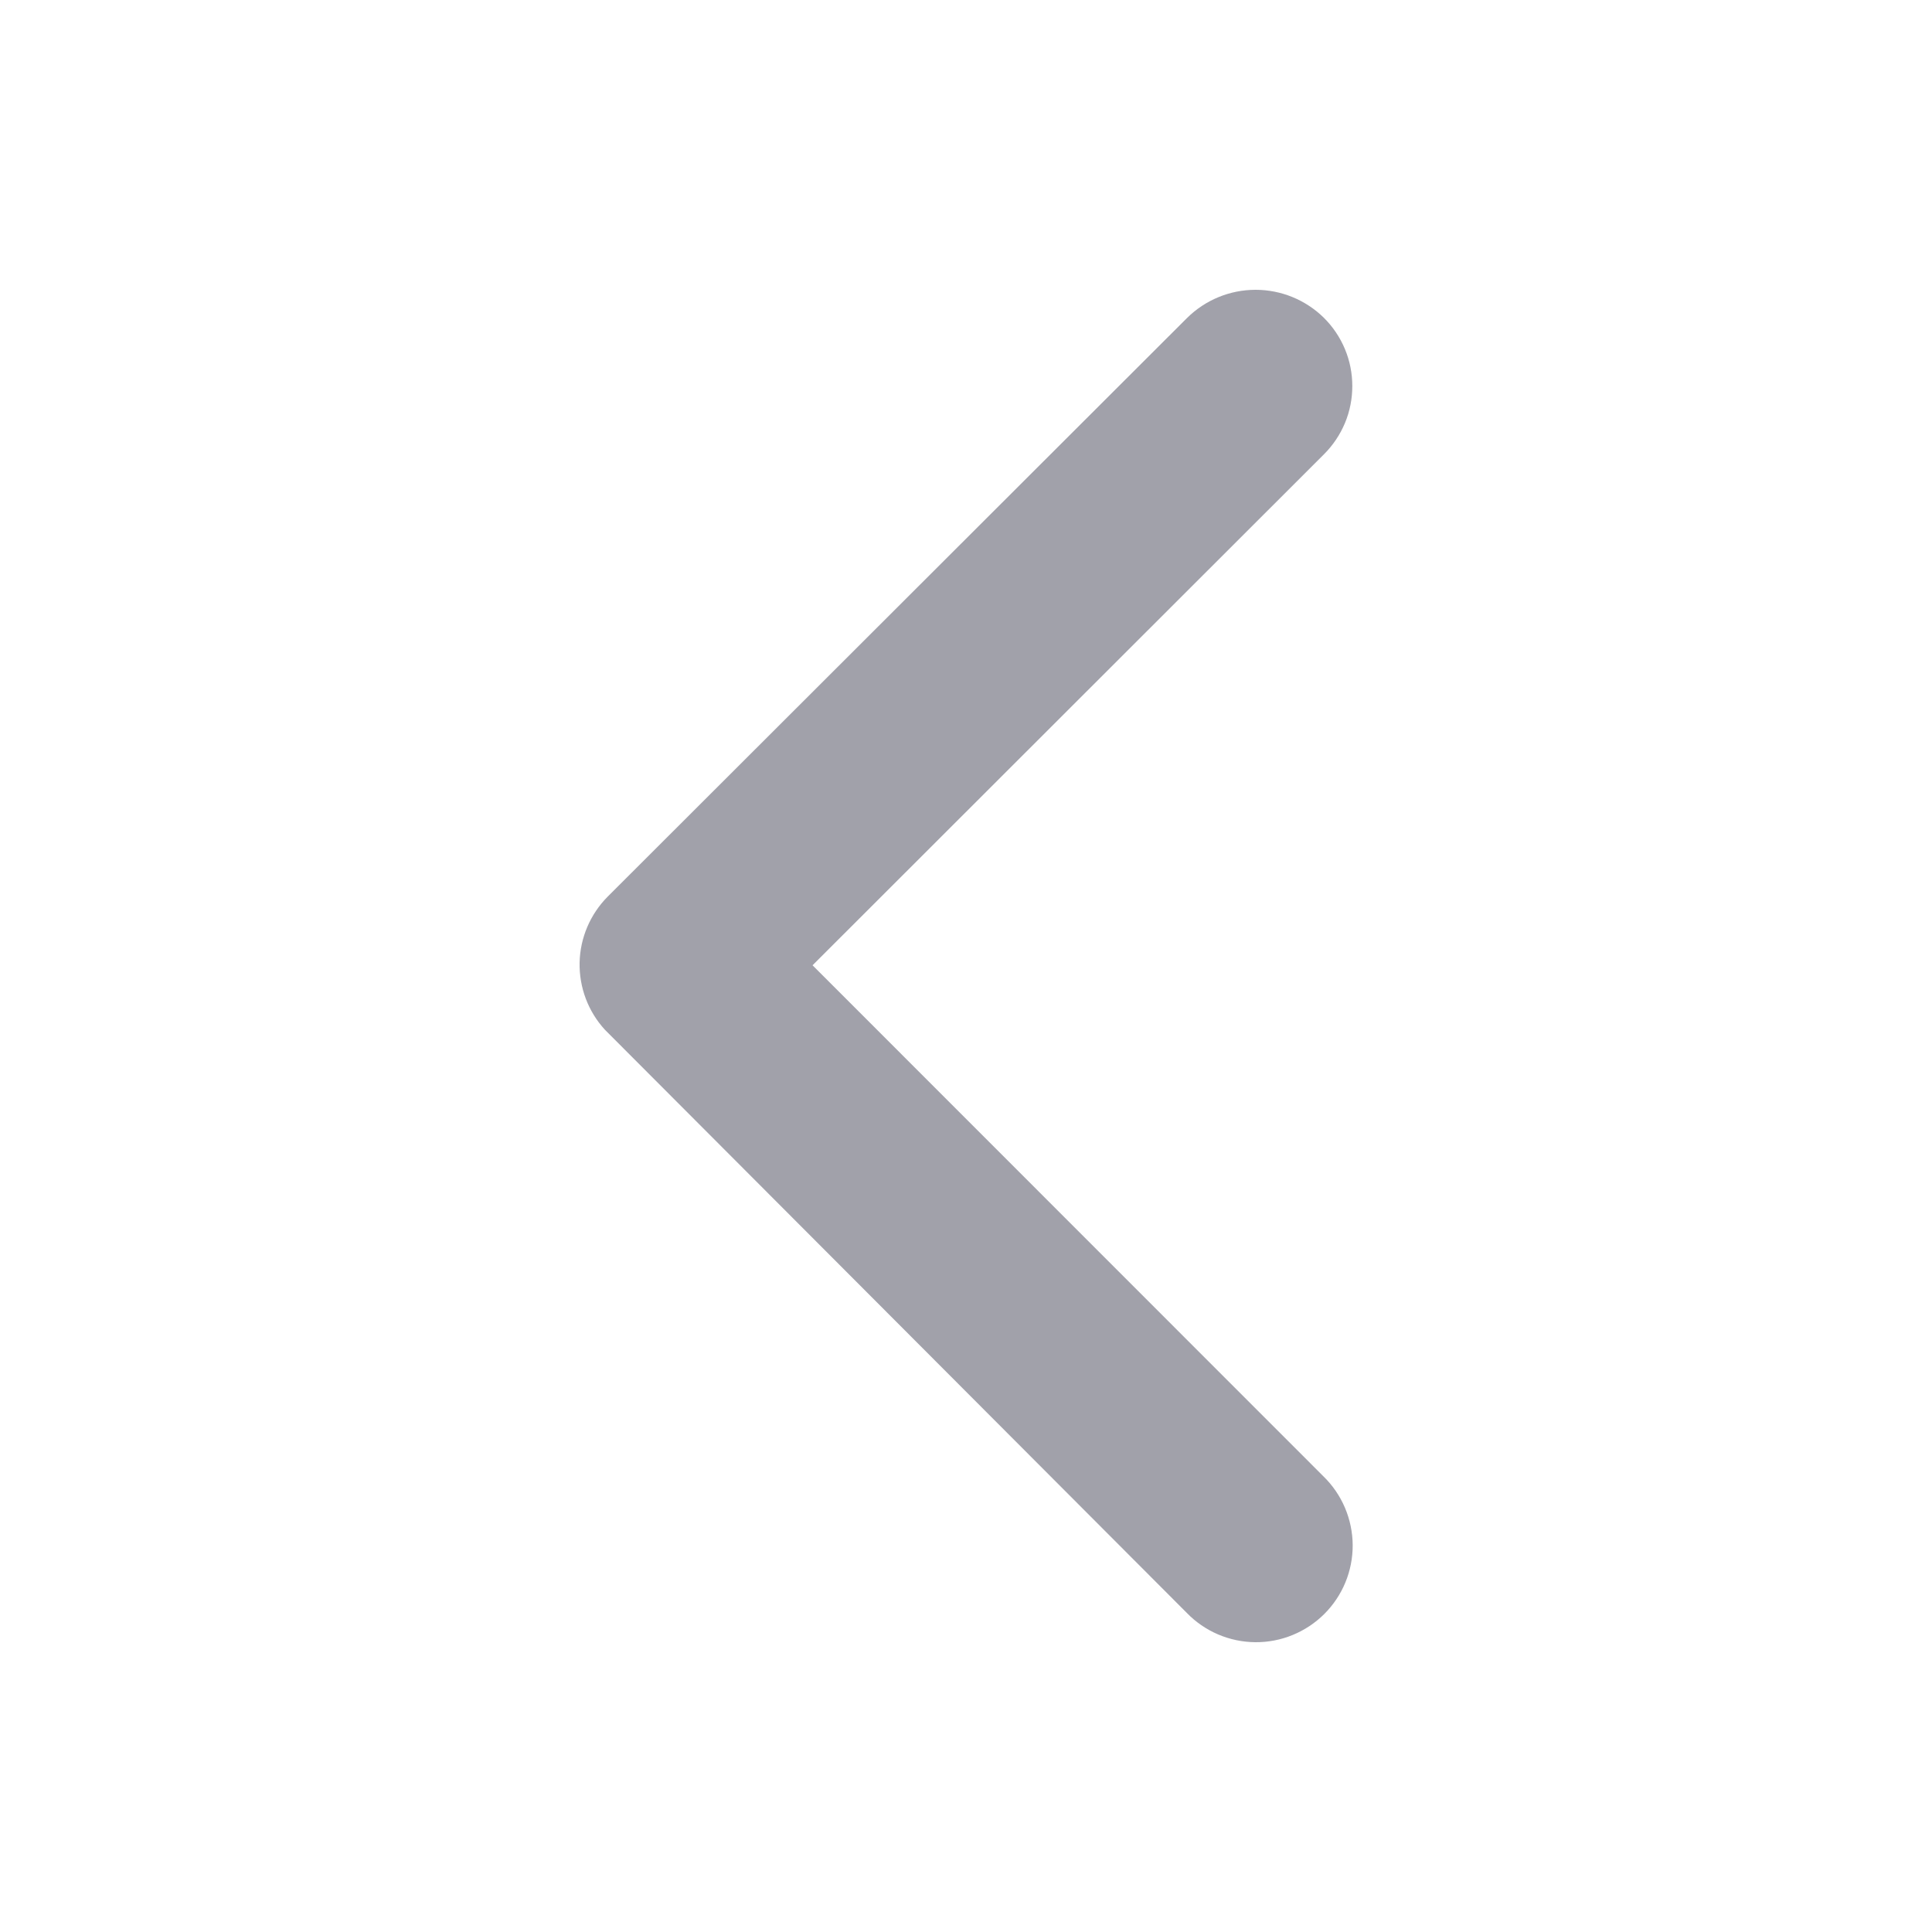 <svg width="40" height="40" viewBox="0 0 40 40" fill="none" xmlns="http://www.w3.org/2000/svg">
  <path d="M16.823 19.985L27.411 9.406C27.597 9.22 27.745 9 27.846 8.758C27.947 8.516 27.998 8.256 27.998 7.993C27.998 7.731 27.947 7.471 27.846 7.229C27.745 6.986 27.597 6.766 27.411 6.581C27.034 6.209 26.525 6 25.995 6C25.465 6 24.956 6.209 24.579 6.581L12.582 18.563C12.22 18.927 12.011 19.417 12 19.93C11.99 20.444 12.177 20.942 12.524 21.32L24.571 33.393C24.755 33.583 24.976 33.735 25.219 33.839C25.463 33.943 25.725 33.998 25.989 34C26.254 34.002 26.517 33.952 26.762 33.851C27.007 33.751 27.23 33.603 27.418 33.416C27.605 33.229 27.754 33.007 27.855 32.762C27.956 32.517 28.007 32.254 28.006 31.989C28.004 31.725 27.95 31.463 27.847 31.219C27.743 30.975 27.593 30.754 27.403 30.569L16.823 19.985Z" fill="#A1A1AA"/>
</svg>
